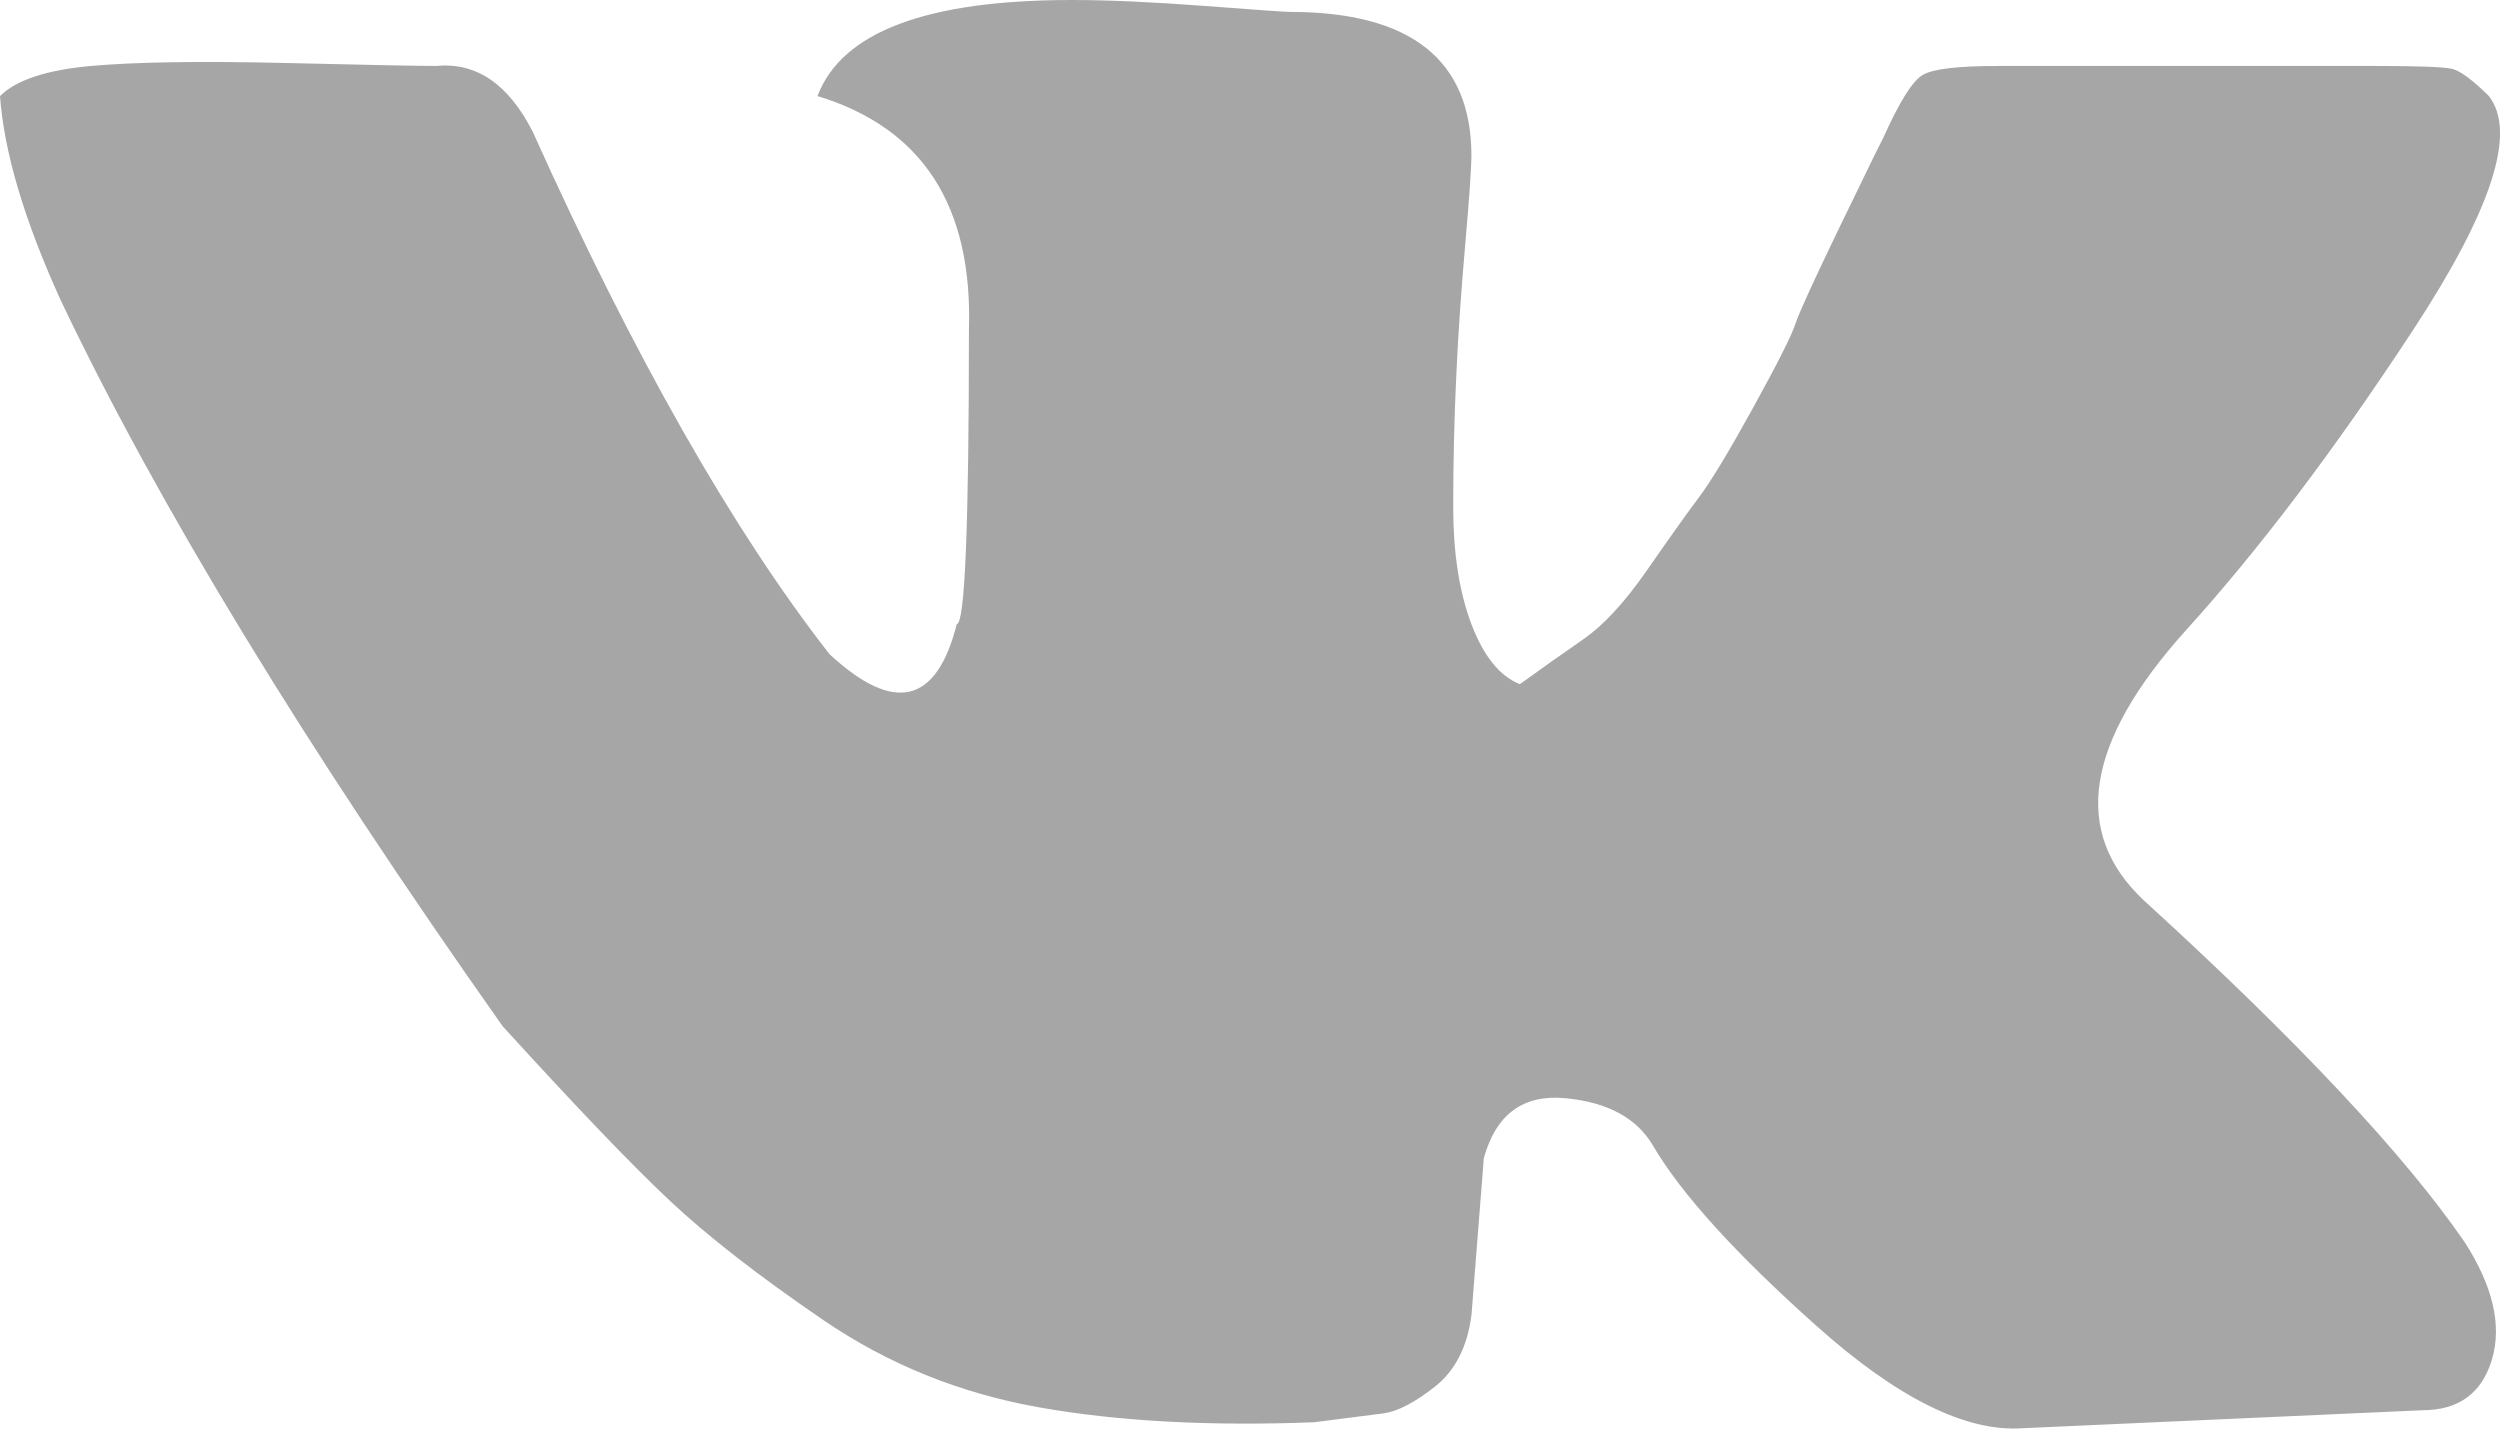 <?xml version="1.0" encoding="UTF-8"?> <svg xmlns="http://www.w3.org/2000/svg" xmlns:xlink="http://www.w3.org/1999/xlink" width="21px" height="12px" viewBox="0 0 21 12"> <!-- Generator: Sketch 49.3 (51167) - http://www.bohemiancoding.com/sketch --> <title>Shape</title> <desc>Created with Sketch.</desc> <defs></defs> <g id="Page-1" stroke="none" stroke-width="1" fill="none" fill-rule="evenodd"> <g id="index-GB" transform="translate(-1217, -5312)" fill="#A6A6A6"> <g id="Group-7" transform="translate(1171, 5310)"> <path d="M64.007,9.562 C65.296,10.738 66.195,11.695 66.704,12.435 C66.941,12.805 67.017,13.132 66.933,13.418 C66.848,13.703 66.653,13.846 66.348,13.846 L62.991,13.997 C62.516,14.031 61.939,13.745 61.261,13.14 C60.583,12.535 60.125,12.031 59.888,11.628 C59.752,11.393 59.506,11.259 59.151,11.225 C58.795,11.191 58.566,11.359 58.464,11.729 L58.361,13.04 C58.328,13.308 58.226,13.51 58.057,13.645 C57.887,13.779 57.743,13.855 57.624,13.872 C57.505,13.888 57.31,13.913 57.038,13.947 C56.157,13.981 55.386,13.939 54.724,13.821 C54.063,13.703 53.461,13.46 52.918,13.09 C52.376,12.72 51.943,12.384 51.621,12.081 C51.299,11.778 50.833,11.291 50.222,10.62 C48.561,8.267 47.323,6.234 46.509,4.52 C46.203,3.848 46.034,3.276 46,2.807 C46.136,2.672 46.39,2.588 46.764,2.554 C47.137,2.521 47.679,2.512 48.391,2.529 C49.103,2.546 49.526,2.554 49.662,2.554 C50.001,2.521 50.272,2.706 50.476,3.109 C51.323,4.991 52.155,6.453 52.968,7.495 C53.511,7.998 53.867,7.914 54.037,7.242 C54.105,7.242 54.139,6.419 54.139,4.773 C54.172,3.73 53.749,3.075 52.867,2.807 C53.07,2.269 53.782,2 55.003,2 C55.308,2 55.681,2.017 56.122,2.05 C56.562,2.084 56.8,2.1 56.834,2.1 C57.852,2.1 58.36,2.503 58.36,3.31 C58.359,3.411 58.343,3.655 58.309,4.041 C58.275,4.428 58.249,4.797 58.233,5.151 C58.216,5.503 58.207,5.873 58.207,6.26 C58.207,6.647 58.258,6.974 58.36,7.243 C58.462,7.512 58.598,7.68 58.767,7.747 C58.953,7.612 59.132,7.486 59.301,7.369 C59.471,7.251 59.649,7.058 59.836,6.788 C60.022,6.52 60.166,6.318 60.267,6.183 C60.369,6.049 60.521,5.797 60.725,5.427 C60.929,5.057 61.048,4.822 61.081,4.721 C61.115,4.621 61.234,4.361 61.437,3.94 C61.641,3.52 61.743,3.31 61.743,3.31 L61.819,3.159 C61.954,2.857 62.065,2.68 62.15,2.63 C62.234,2.579 62.447,2.554 62.786,2.554 L65.939,2.554 C66.312,2.554 66.533,2.562 66.6,2.579 C66.668,2.596 66.77,2.672 66.906,2.806 C67.144,3.109 66.931,3.764 66.27,4.772 C65.609,5.78 64.973,6.62 64.363,7.293 C63.516,8.234 63.398,8.99 64.007,9.562 L64.007,9.562 Z" id="Shape"></path> </g> </g> </g> </svg> 